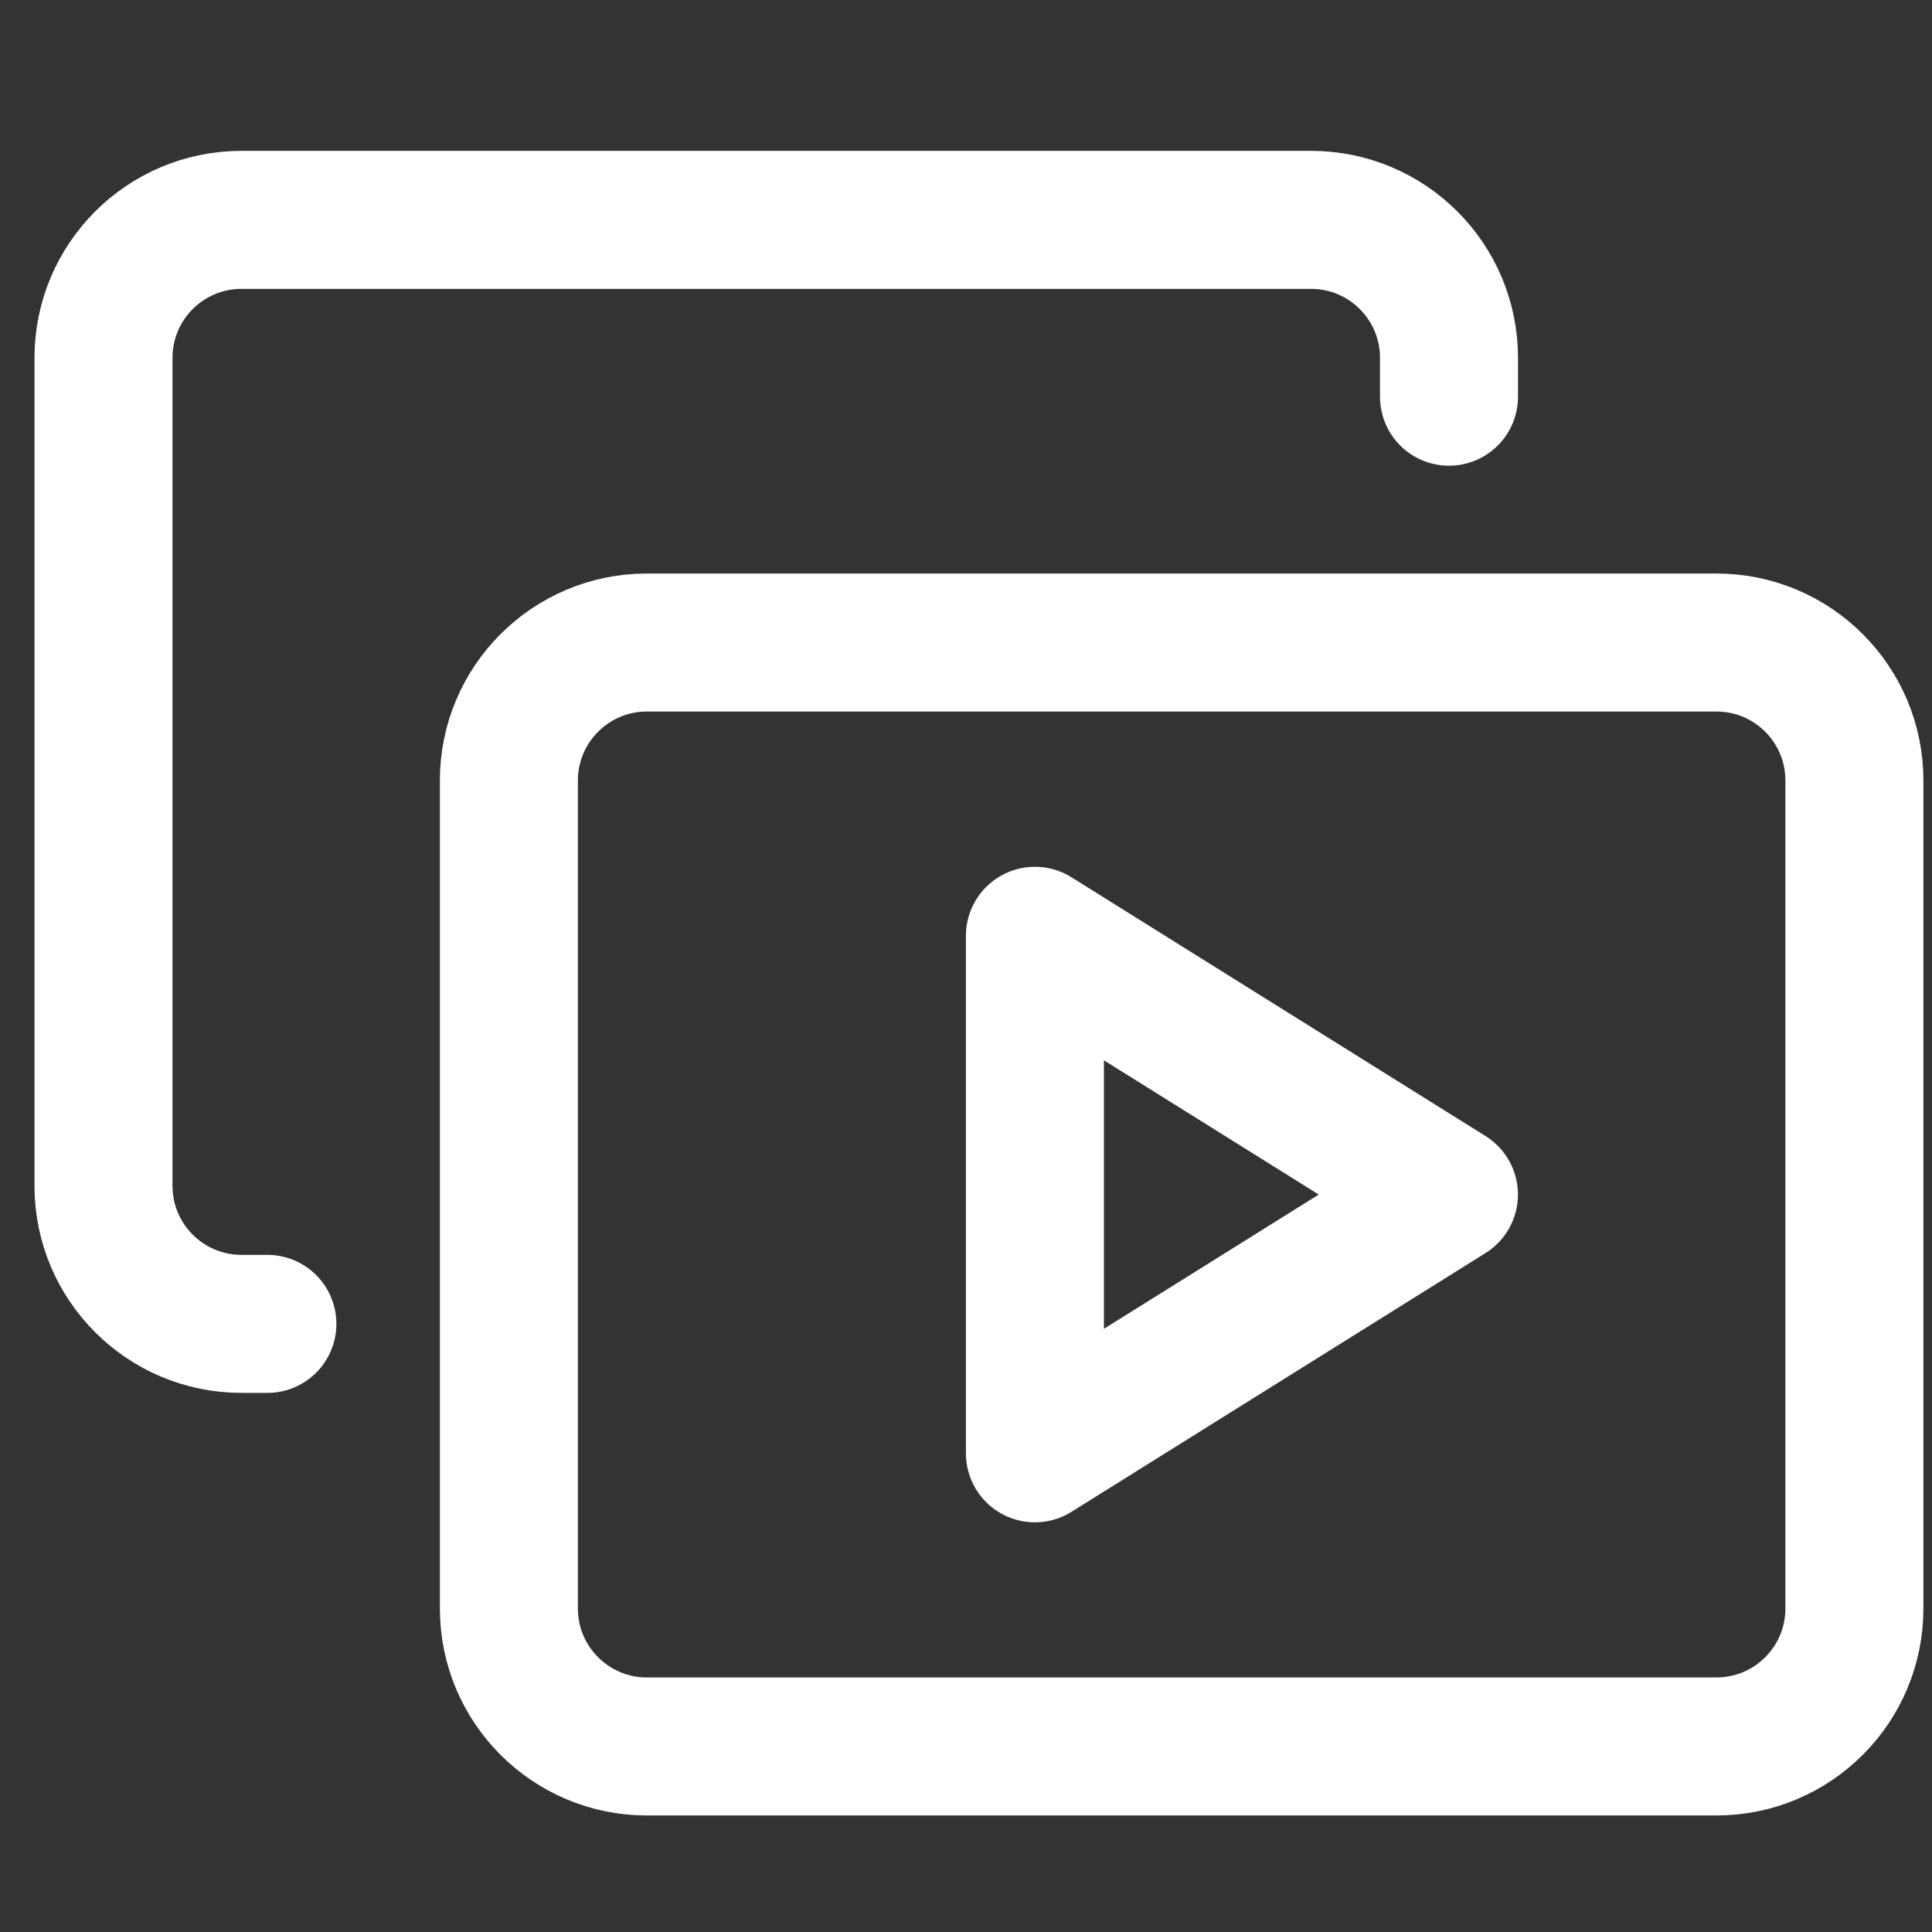 <svg width="30" height="30" viewBox="0 0 30 30" fill="none" xmlns="http://www.w3.org/2000/svg">
<rect x="0" y="0" width="30" height="30" fill="#333333" stroke="none"/>
<g clip-path="url(#clip0_5617_20566)">
<path d="M7.902 12.119C7.902 10.936 8.862 9.977 10.045 9.977H26.652C27.836 9.977 28.795 10.936 28.795 12.119V24.977C28.795 26.16 27.836 27.119 26.652 27.119H10.045C8.862 27.119 7.902 26.16 7.902 24.977V12.119Z" stroke="white" stroke-width="2.143" stroke-linecap="round" stroke-linejoin="round"/>
<path d="M22.5 6.16V5.557C22.5 4.373 21.541 3.414 20.357 3.414H3.75C2.567 3.414 1.607 4.373 1.607 5.557V18.414C1.607 19.598 2.567 20.557 3.75 20.557H4.152" stroke="white" stroke-width="2.143" stroke-linecap="round" stroke-linejoin="round"/>
<path d="M16.07 14.531L22.499 18.549L16.07 22.567V14.531Z" stroke="white" stroke-width="2.143" stroke-linecap="round" stroke-linejoin="round"/>
</g>
<defs>
<clipPath id="clip0_5617_20566">
<rect width="30" height="30" fill="white"/>
</clipPath>
</defs>
</svg>
